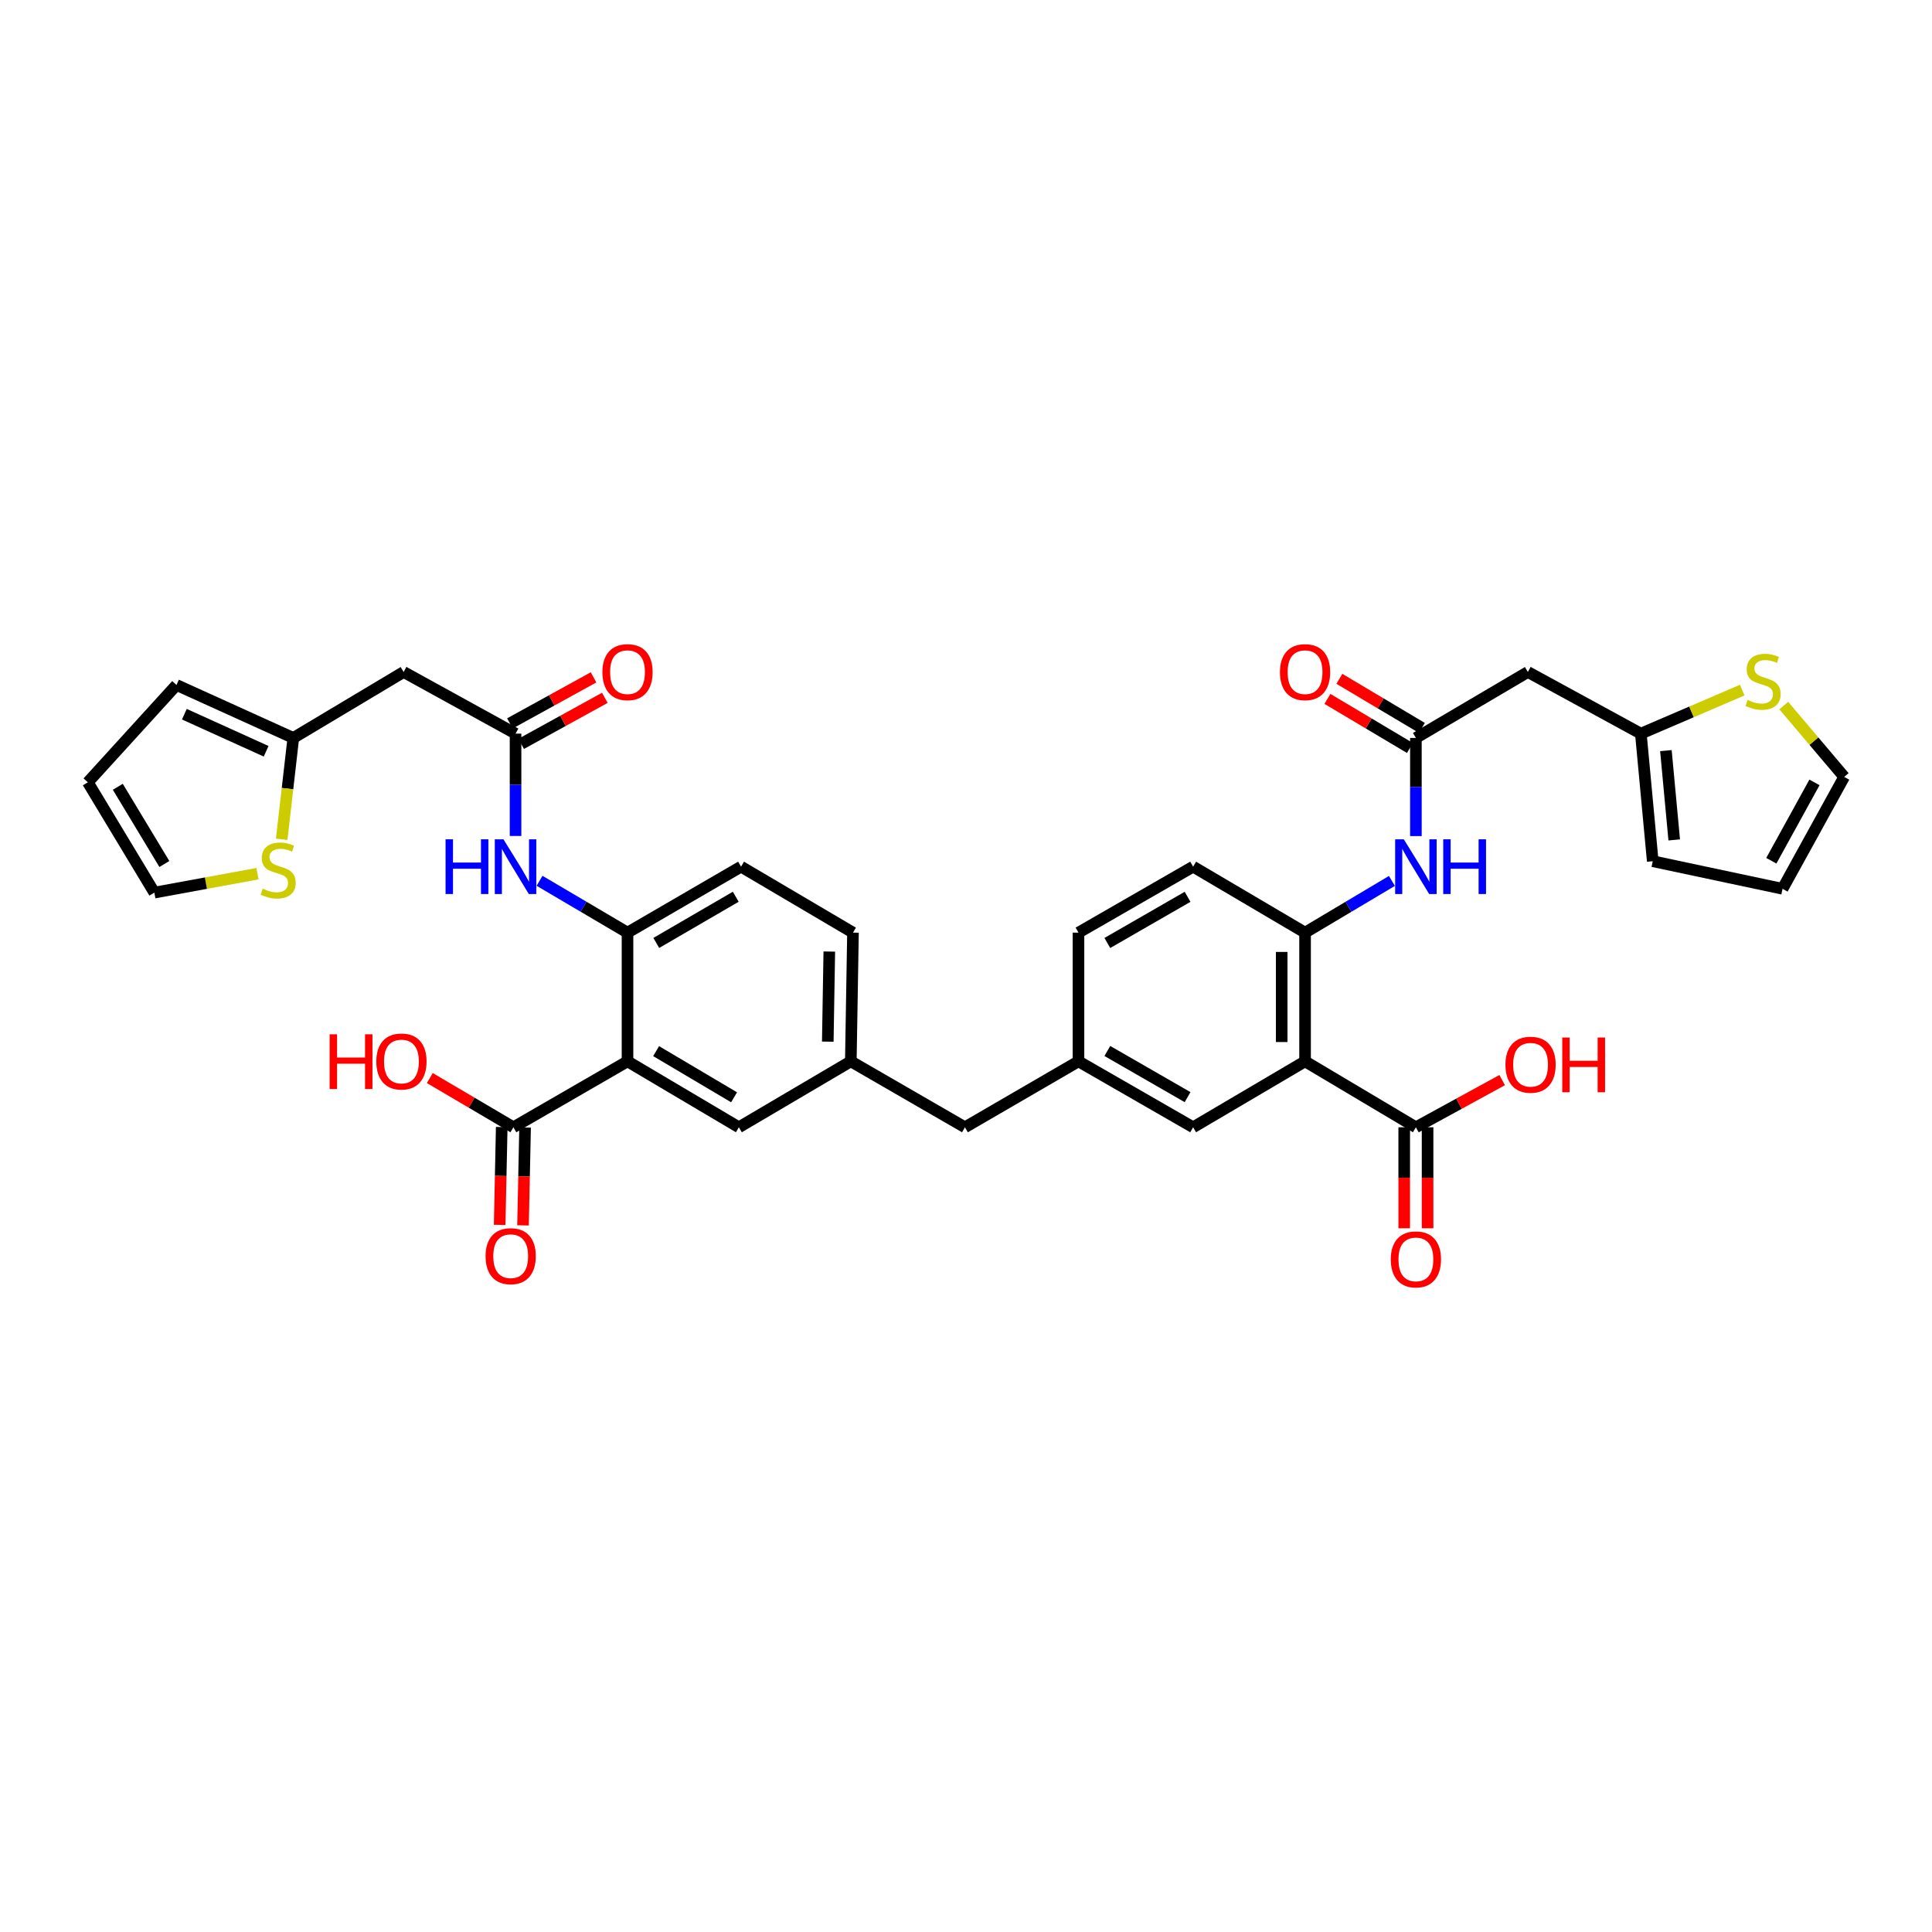 <?xml version='1.0' encoding='iso-8859-1'?>
<svg version='1.1' baseProfile='full'
              xmlns='http://www.w3.org/2000/svg'
                      xmlns:rdkit='http://www.rdkit.org/xml'
                      xmlns:xlink='http://www.w3.org/1999/xlink'
                  xml:space='preserve'
width='1000px' height='1000px' viewBox='0 0 1000 1000'>
<!-- END OF HEADER -->
<rect style='opacity:1.0;fill:#FFFFFF;stroke:none' width='1000' height='1000' x='0' y='0'> </rect>
<path class='bond-2' d='M 675.498,549.348 L 675.498,482.729' style='fill:none;fill-rule:evenodd;stroke:#000000;stroke-width:6px;stroke-linecap:butt;stroke-linejoin:miter;stroke-opacity:1' />
<path class='bond-2' d='M 663.404,539.355 L 663.404,492.722' style='fill:none;fill-rule:evenodd;stroke:#000000;stroke-width:6px;stroke-linecap:butt;stroke-linejoin:miter;stroke-opacity:1' />
<path class='bond-3' d='M 675.498,549.348 L 732.866,583.477' style='fill:none;fill-rule:evenodd;stroke:#000000;stroke-width:6px;stroke-linecap:butt;stroke-linejoin:miter;stroke-opacity:1' />
<path class='bond-15' d='M 675.498,549.348 L 617.558,583.477' style='fill:none;fill-rule:evenodd;stroke:#000000;stroke-width:6px;stroke-linecap:butt;stroke-linejoin:miter;stroke-opacity:1' />
<path class='bond-0' d='M 324.798,549.348 L 382.442,583.477' style='fill:none;fill-rule:evenodd;stroke:#000000;stroke-width:6px;stroke-linecap:butt;stroke-linejoin:miter;stroke-opacity:1' />
<path class='bond-0' d='M 339.606,544.062 L 379.956,567.952' style='fill:none;fill-rule:evenodd;stroke:#000000;stroke-width:6px;stroke-linecap:butt;stroke-linejoin:miter;stroke-opacity:1' />
<path class='bond-4' d='M 324.798,549.348 L 265.737,583.477' style='fill:none;fill-rule:evenodd;stroke:#000000;stroke-width:6px;stroke-linecap:butt;stroke-linejoin:miter;stroke-opacity:1' />
<path class='bond-37' d='M 324.798,549.348 L 324.798,482.729' style='fill:none;fill-rule:evenodd;stroke:#000000;stroke-width:6px;stroke-linecap:butt;stroke-linejoin:miter;stroke-opacity:1' />
<path class='bond-1' d='M 324.798,482.729 L 383.564,448.579' style='fill:none;fill-rule:evenodd;stroke:#000000;stroke-width:6px;stroke-linecap:butt;stroke-linejoin:miter;stroke-opacity:1' />
<path class='bond-1' d='M 339.689,488.062 L 380.825,464.157' style='fill:none;fill-rule:evenodd;stroke:#000000;stroke-width:6px;stroke-linecap:butt;stroke-linejoin:miter;stroke-opacity:1' />
<path class='bond-8' d='M 324.798,482.729 L 302.033,469.314' style='fill:none;fill-rule:evenodd;stroke:#000000;stroke-width:6px;stroke-linecap:butt;stroke-linejoin:miter;stroke-opacity:1' />
<path class='bond-8' d='M 302.033,469.314 L 279.267,455.899' style='fill:none;fill-rule:evenodd;stroke:#0000FF;stroke-width:6px;stroke-linecap:butt;stroke-linejoin:miter;stroke-opacity:1' />
<path class='bond-7' d='M 675.498,482.729 L 697.977,469.347' style='fill:none;fill-rule:evenodd;stroke:#000000;stroke-width:6px;stroke-linecap:butt;stroke-linejoin:miter;stroke-opacity:1' />
<path class='bond-7' d='M 697.977,469.347 L 720.457,455.966' style='fill:none;fill-rule:evenodd;stroke:#0000FF;stroke-width:6px;stroke-linecap:butt;stroke-linejoin:miter;stroke-opacity:1' />
<path class='bond-28' d='M 675.498,482.729 L 617.558,448.579' style='fill:none;fill-rule:evenodd;stroke:#000000;stroke-width:6px;stroke-linecap:butt;stroke-linejoin:miter;stroke-opacity:1' />
<path class='bond-19' d='M 726.819,583.477 L 726.819,609.613' style='fill:none;fill-rule:evenodd;stroke:#000000;stroke-width:6px;stroke-linecap:butt;stroke-linejoin:miter;stroke-opacity:1' />
<path class='bond-19' d='M 726.819,609.613 L 726.819,635.749' style='fill:none;fill-rule:evenodd;stroke:#FF0000;stroke-width:6px;stroke-linecap:butt;stroke-linejoin:miter;stroke-opacity:1' />
<path class='bond-19' d='M 738.912,583.477 L 738.912,609.613' style='fill:none;fill-rule:evenodd;stroke:#000000;stroke-width:6px;stroke-linecap:butt;stroke-linejoin:miter;stroke-opacity:1' />
<path class='bond-19' d='M 738.912,609.613 L 738.912,635.749' style='fill:none;fill-rule:evenodd;stroke:#FF0000;stroke-width:6px;stroke-linecap:butt;stroke-linejoin:miter;stroke-opacity:1' />
<path class='bond-33' d='M 732.866,583.477 L 755.195,571.266' style='fill:none;fill-rule:evenodd;stroke:#000000;stroke-width:6px;stroke-linecap:butt;stroke-linejoin:miter;stroke-opacity:1' />
<path class='bond-33' d='M 755.195,571.266 L 777.525,559.055' style='fill:none;fill-rule:evenodd;stroke:#FF0000;stroke-width:6px;stroke-linecap:butt;stroke-linejoin:miter;stroke-opacity:1' />
<path class='bond-20' d='M 259.692,583.35 L 259.158,608.673' style='fill:none;fill-rule:evenodd;stroke:#000000;stroke-width:6px;stroke-linecap:butt;stroke-linejoin:miter;stroke-opacity:1' />
<path class='bond-20' d='M 259.158,608.673 L 258.624,633.997' style='fill:none;fill-rule:evenodd;stroke:#FF0000;stroke-width:6px;stroke-linecap:butt;stroke-linejoin:miter;stroke-opacity:1' />
<path class='bond-20' d='M 271.782,583.605 L 271.248,608.928' style='fill:none;fill-rule:evenodd;stroke:#000000;stroke-width:6px;stroke-linecap:butt;stroke-linejoin:miter;stroke-opacity:1' />
<path class='bond-20' d='M 271.248,608.928 L 270.715,634.252' style='fill:none;fill-rule:evenodd;stroke:#FF0000;stroke-width:6px;stroke-linecap:butt;stroke-linejoin:miter;stroke-opacity:1' />
<path class='bond-32' d='M 265.737,583.477 L 244.101,570.736' style='fill:none;fill-rule:evenodd;stroke:#000000;stroke-width:6px;stroke-linecap:butt;stroke-linejoin:miter;stroke-opacity:1' />
<path class='bond-32' d='M 244.101,570.736 L 222.465,557.994' style='fill:none;fill-rule:evenodd;stroke:#FF0000;stroke-width:6px;stroke-linecap:butt;stroke-linejoin:miter;stroke-opacity:1' />
<path class='bond-5' d='M 732.866,381.96 L 732.866,407.357' style='fill:none;fill-rule:evenodd;stroke:#000000;stroke-width:6px;stroke-linecap:butt;stroke-linejoin:miter;stroke-opacity:1' />
<path class='bond-5' d='M 732.866,407.357 L 732.866,432.754' style='fill:none;fill-rule:evenodd;stroke:#0000FF;stroke-width:6px;stroke-linecap:butt;stroke-linejoin:miter;stroke-opacity:1' />
<path class='bond-10' d='M 732.866,381.96 L 790.812,347.824' style='fill:none;fill-rule:evenodd;stroke:#000000;stroke-width:6px;stroke-linecap:butt;stroke-linejoin:miter;stroke-opacity:1' />
<path class='bond-23' d='M 735.958,376.763 L 714.608,364.06' style='fill:none;fill-rule:evenodd;stroke:#000000;stroke-width:6px;stroke-linecap:butt;stroke-linejoin:miter;stroke-opacity:1' />
<path class='bond-23' d='M 714.608,364.06 L 693.258,351.356' style='fill:none;fill-rule:evenodd;stroke:#FF0000;stroke-width:6px;stroke-linecap:butt;stroke-linejoin:miter;stroke-opacity:1' />
<path class='bond-23' d='M 729.774,387.156 L 708.424,374.452' style='fill:none;fill-rule:evenodd;stroke:#000000;stroke-width:6px;stroke-linecap:butt;stroke-linejoin:miter;stroke-opacity:1' />
<path class='bond-23' d='M 708.424,374.452 L 687.075,361.748' style='fill:none;fill-rule:evenodd;stroke:#FF0000;stroke-width:6px;stroke-linecap:butt;stroke-linejoin:miter;stroke-opacity:1' />
<path class='bond-6' d='M 266.845,379.729 L 266.845,406.213' style='fill:none;fill-rule:evenodd;stroke:#000000;stroke-width:6px;stroke-linecap:butt;stroke-linejoin:miter;stroke-opacity:1' />
<path class='bond-6' d='M 266.845,406.213 L 266.845,432.698' style='fill:none;fill-rule:evenodd;stroke:#0000FF;stroke-width:6px;stroke-linecap:butt;stroke-linejoin:miter;stroke-opacity:1' />
<path class='bond-9' d='M 266.845,379.729 L 208.919,347.824' style='fill:none;fill-rule:evenodd;stroke:#000000;stroke-width:6px;stroke-linecap:butt;stroke-linejoin:miter;stroke-opacity:1' />
<path class='bond-24' d='M 269.761,385.026 L 291.411,373.107' style='fill:none;fill-rule:evenodd;stroke:#000000;stroke-width:6px;stroke-linecap:butt;stroke-linejoin:miter;stroke-opacity:1' />
<path class='bond-24' d='M 291.411,373.107 L 313.06,361.188' style='fill:none;fill-rule:evenodd;stroke:#FF0000;stroke-width:6px;stroke-linecap:butt;stroke-linejoin:miter;stroke-opacity:1' />
<path class='bond-24' d='M 263.929,374.432 L 285.579,362.513' style='fill:none;fill-rule:evenodd;stroke:#000000;stroke-width:6px;stroke-linecap:butt;stroke-linejoin:miter;stroke-opacity:1' />
<path class='bond-24' d='M 285.579,362.513 L 307.228,350.594' style='fill:none;fill-rule:evenodd;stroke:#FF0000;stroke-width:6px;stroke-linecap:butt;stroke-linejoin:miter;stroke-opacity:1' />
<path class='bond-11' d='M 208.919,347.824 L 151.82,381.96' style='fill:none;fill-rule:evenodd;stroke:#000000;stroke-width:6px;stroke-linecap:butt;stroke-linejoin:miter;stroke-opacity:1' />
<path class='bond-12' d='M 790.812,347.824 L 849.302,379.729' style='fill:none;fill-rule:evenodd;stroke:#000000;stroke-width:6px;stroke-linecap:butt;stroke-linejoin:miter;stroke-opacity:1' />
<path class='bond-13' d='M 151.82,381.96 L 148.809,408.187' style='fill:none;fill-rule:evenodd;stroke:#000000;stroke-width:6px;stroke-linecap:butt;stroke-linejoin:miter;stroke-opacity:1' />
<path class='bond-13' d='M 148.809,408.187 L 145.798,434.413' style='fill:none;fill-rule:evenodd;stroke:#CCCC00;stroke-width:6px;stroke-linecap:butt;stroke-linejoin:miter;stroke-opacity:1' />
<path class='bond-22' d='M 151.82,381.96 L 91.348,354.542' style='fill:none;fill-rule:evenodd;stroke:#000000;stroke-width:6px;stroke-linecap:butt;stroke-linejoin:miter;stroke-opacity:1' />
<path class='bond-22' d='M 137.755,388.861 L 95.425,369.668' style='fill:none;fill-rule:evenodd;stroke:#000000;stroke-width:6px;stroke-linecap:butt;stroke-linejoin:miter;stroke-opacity:1' />
<path class='bond-14' d='M 849.302,379.729 L 875.535,368.467' style='fill:none;fill-rule:evenodd;stroke:#000000;stroke-width:6px;stroke-linecap:butt;stroke-linejoin:miter;stroke-opacity:1' />
<path class='bond-14' d='M 875.535,368.467 L 901.768,357.204' style='fill:none;fill-rule:evenodd;stroke:#CCCC00;stroke-width:6px;stroke-linecap:butt;stroke-linejoin:miter;stroke-opacity:1' />
<path class='bond-21' d='M 849.302,379.729 L 855.456,445.764' style='fill:none;fill-rule:evenodd;stroke:#000000;stroke-width:6px;stroke-linecap:butt;stroke-linejoin:miter;stroke-opacity:1' />
<path class='bond-21' d='M 862.266,388.512 L 866.574,434.737' style='fill:none;fill-rule:evenodd;stroke:#000000;stroke-width:6px;stroke-linecap:butt;stroke-linejoin:miter;stroke-opacity:1' />
<path class='bond-17' d='M 133.27,452.218 L 106.578,457.117' style='fill:none;fill-rule:evenodd;stroke:#CCCC00;stroke-width:6px;stroke-linecap:butt;stroke-linejoin:miter;stroke-opacity:1' />
<path class='bond-17' d='M 106.578,457.117 L 79.886,462.016' style='fill:none;fill-rule:evenodd;stroke:#000000;stroke-width:6px;stroke-linecap:butt;stroke-linejoin:miter;stroke-opacity:1' />
<path class='bond-18' d='M 923.272,365.201 L 938.909,383.658' style='fill:none;fill-rule:evenodd;stroke:#CCCC00;stroke-width:6px;stroke-linecap:butt;stroke-linejoin:miter;stroke-opacity:1' />
<path class='bond-18' d='M 938.909,383.658 L 954.545,402.115' style='fill:none;fill-rule:evenodd;stroke:#000000;stroke-width:6px;stroke-linecap:butt;stroke-linejoin:miter;stroke-opacity:1' />
<path class='bond-25' d='M 617.558,583.477 L 558.221,549.348' style='fill:none;fill-rule:evenodd;stroke:#000000;stroke-width:6px;stroke-linecap:butt;stroke-linejoin:miter;stroke-opacity:1' />
<path class='bond-25' d='M 614.687,567.875 L 573.151,543.985' style='fill:none;fill-rule:evenodd;stroke:#000000;stroke-width:6px;stroke-linecap:butt;stroke-linejoin:miter;stroke-opacity:1' />
<path class='bond-16' d='M 382.442,583.477 L 440.381,549.348' style='fill:none;fill-rule:evenodd;stroke:#000000;stroke-width:6px;stroke-linecap:butt;stroke-linejoin:miter;stroke-opacity:1' />
<path class='bond-39' d='M 79.886,462.016 L 45.455,404.916' style='fill:none;fill-rule:evenodd;stroke:#000000;stroke-width:6px;stroke-linecap:butt;stroke-linejoin:miter;stroke-opacity:1' />
<path class='bond-39' d='M 85.077,447.206 L 60.975,407.236' style='fill:none;fill-rule:evenodd;stroke:#000000;stroke-width:6px;stroke-linecap:butt;stroke-linejoin:miter;stroke-opacity:1' />
<path class='bond-38' d='M 954.545,402.115 L 922.64,460.041' style='fill:none;fill-rule:evenodd;stroke:#000000;stroke-width:6px;stroke-linecap:butt;stroke-linejoin:miter;stroke-opacity:1' />
<path class='bond-38' d='M 939.167,404.969 L 916.833,445.517' style='fill:none;fill-rule:evenodd;stroke:#000000;stroke-width:6px;stroke-linecap:butt;stroke-linejoin:miter;stroke-opacity:1' />
<path class='bond-30' d='M 855.456,445.764 L 922.64,460.041' style='fill:none;fill-rule:evenodd;stroke:#000000;stroke-width:6px;stroke-linecap:butt;stroke-linejoin:miter;stroke-opacity:1' />
<path class='bond-29' d='M 91.348,354.542 L 45.455,404.916' style='fill:none;fill-rule:evenodd;stroke:#000000;stroke-width:6px;stroke-linecap:butt;stroke-linejoin:miter;stroke-opacity:1' />
<path class='bond-31' d='M 558.221,549.348 L 499.449,583.477' style='fill:none;fill-rule:evenodd;stroke:#000000;stroke-width:6px;stroke-linecap:butt;stroke-linejoin:miter;stroke-opacity:1' />
<path class='bond-35' d='M 558.221,549.348 L 558.221,482.729' style='fill:none;fill-rule:evenodd;stroke:#000000;stroke-width:6px;stroke-linecap:butt;stroke-linejoin:miter;stroke-opacity:1' />
<path class='bond-26' d='M 440.381,549.348 L 499.449,583.477' style='fill:none;fill-rule:evenodd;stroke:#000000;stroke-width:6px;stroke-linecap:butt;stroke-linejoin:miter;stroke-opacity:1' />
<path class='bond-34' d='M 440.381,549.348 L 441.503,482.729' style='fill:none;fill-rule:evenodd;stroke:#000000;stroke-width:6px;stroke-linecap:butt;stroke-linejoin:miter;stroke-opacity:1' />
<path class='bond-34' d='M 428.458,539.151 L 429.243,492.518' style='fill:none;fill-rule:evenodd;stroke:#000000;stroke-width:6px;stroke-linecap:butt;stroke-linejoin:miter;stroke-opacity:1' />
<path class='bond-27' d='M 383.564,448.579 L 441.503,482.729' style='fill:none;fill-rule:evenodd;stroke:#000000;stroke-width:6px;stroke-linecap:butt;stroke-linejoin:miter;stroke-opacity:1' />
<path class='bond-36' d='M 617.558,448.579 L 558.221,482.729' style='fill:none;fill-rule:evenodd;stroke:#000000;stroke-width:6px;stroke-linecap:butt;stroke-linejoin:miter;stroke-opacity:1' />
<path class='bond-36' d='M 614.69,464.183 L 573.154,488.087' style='fill:none;fill-rule:evenodd;stroke:#000000;stroke-width:6px;stroke-linecap:butt;stroke-linejoin:miter;stroke-opacity:1' />
<path  class='atom-8' d='M 726.606 434.419
L 735.886 449.419
Q 736.806 450.899, 738.286 453.579
Q 739.766 456.259, 739.846 456.419
L 739.846 434.419
L 743.606 434.419
L 743.606 462.739
L 739.726 462.739
L 729.766 446.339
Q 728.606 444.419, 727.366 442.219
Q 726.166 440.019, 725.806 439.339
L 725.806 462.739
L 722.126 462.739
L 722.126 434.419
L 726.606 434.419
' fill='#0000FF'/>
<path  class='atom-8' d='M 747.006 434.419
L 750.846 434.419
L 750.846 446.459
L 765.326 446.459
L 765.326 434.419
L 769.166 434.419
L 769.166 462.739
L 765.326 462.739
L 765.326 449.659
L 750.846 449.659
L 750.846 462.739
L 747.006 462.739
L 747.006 434.419
' fill='#0000FF'/>
<path  class='atom-9' d='M 230.625 434.419
L 234.465 434.419
L 234.465 446.459
L 248.945 446.459
L 248.945 434.419
L 252.785 434.419
L 252.785 462.739
L 248.945 462.739
L 248.945 449.659
L 234.465 449.659
L 234.465 462.739
L 230.625 462.739
L 230.625 434.419
' fill='#0000FF'/>
<path  class='atom-9' d='M 260.585 434.419
L 269.865 449.419
Q 270.785 450.899, 272.265 453.579
Q 273.745 456.259, 273.825 456.419
L 273.825 434.419
L 277.585 434.419
L 277.585 462.739
L 273.705 462.739
L 263.745 446.339
Q 262.585 444.419, 261.345 442.219
Q 260.145 440.019, 259.785 439.339
L 259.785 462.739
L 256.105 462.739
L 256.105 434.419
L 260.585 434.419
' fill='#0000FF'/>
<path  class='atom-14' d='M 135.98 459.972
Q 136.3 460.092, 137.62 460.652
Q 138.94 461.212, 140.38 461.572
Q 141.86 461.892, 143.3 461.892
Q 145.98 461.892, 147.54 460.612
Q 149.1 459.292, 149.1 457.012
Q 149.1 455.452, 148.3 454.492
Q 147.54 453.532, 146.34 453.012
Q 145.14 452.492, 143.14 451.892
Q 140.62 451.132, 139.1 450.412
Q 137.62 449.692, 136.54 448.172
Q 135.5 446.652, 135.5 444.092
Q 135.5 440.532, 137.9 438.332
Q 140.34 436.132, 145.14 436.132
Q 148.42 436.132, 152.14 437.692
L 151.22 440.772
Q 147.82 439.372, 145.26 439.372
Q 142.5 439.372, 140.98 440.532
Q 139.46 441.652, 139.5 443.612
Q 139.5 445.132, 140.26 446.052
Q 141.06 446.972, 142.18 447.492
Q 143.34 448.012, 145.26 448.612
Q 147.82 449.412, 149.34 450.212
Q 150.86 451.012, 151.94 452.652
Q 153.06 454.252, 153.06 457.012
Q 153.06 460.932, 150.42 463.052
Q 147.82 465.132, 143.46 465.132
Q 140.94 465.132, 139.02 464.572
Q 137.14 464.052, 134.9 463.132
L 135.98 459.972
' fill='#CCCC00'/>
<path  class='atom-15' d='M 904.569 362.287
Q 904.889 362.407, 906.209 362.967
Q 907.529 363.527, 908.969 363.887
Q 910.449 364.207, 911.889 364.207
Q 914.569 364.207, 916.129 362.927
Q 917.689 361.607, 917.689 359.327
Q 917.689 357.767, 916.889 356.807
Q 916.129 355.847, 914.929 355.327
Q 913.729 354.807, 911.729 354.207
Q 909.209 353.447, 907.689 352.727
Q 906.209 352.007, 905.129 350.487
Q 904.089 348.967, 904.089 346.407
Q 904.089 342.847, 906.489 340.647
Q 908.929 338.447, 913.729 338.447
Q 917.009 338.447, 920.729 340.007
L 919.809 343.087
Q 916.409 341.687, 913.849 341.687
Q 911.089 341.687, 909.569 342.847
Q 908.049 343.967, 908.089 345.927
Q 908.089 347.447, 908.849 348.367
Q 909.649 349.287, 910.769 349.807
Q 911.929 350.327, 913.849 350.927
Q 916.409 351.727, 917.929 352.527
Q 919.449 353.327, 920.529 354.967
Q 921.649 356.567, 921.649 359.327
Q 921.649 363.247, 919.009 365.367
Q 916.409 367.447, 912.049 367.447
Q 909.529 367.447, 907.609 366.887
Q 905.729 366.367, 903.489 365.447
L 904.569 362.287
' fill='#CCCC00'/>
<path  class='atom-20' d='M 719.866 651.856
Q 719.866 645.056, 723.226 641.256
Q 726.586 637.456, 732.866 637.456
Q 739.146 637.456, 742.506 641.256
Q 745.866 645.056, 745.866 651.856
Q 745.866 658.736, 742.466 662.656
Q 739.066 666.536, 732.866 666.536
Q 726.626 666.536, 723.226 662.656
Q 719.866 658.776, 719.866 651.856
M 732.866 663.336
Q 737.186 663.336, 739.506 660.456
Q 741.866 657.536, 741.866 651.856
Q 741.866 646.296, 739.506 643.496
Q 737.186 640.656, 732.866 640.656
Q 728.546 640.656, 726.186 643.456
Q 723.866 646.256, 723.866 651.856
Q 723.866 657.576, 726.186 660.456
Q 728.546 663.336, 732.866 663.336
' fill='#FF0000'/>
<path  class='atom-21' d='M 251.333 650.19
Q 251.333 643.39, 254.693 639.59
Q 258.053 635.79, 264.333 635.79
Q 270.613 635.79, 273.973 639.59
Q 277.333 643.39, 277.333 650.19
Q 277.333 657.07, 273.933 660.99
Q 270.533 664.87, 264.333 664.87
Q 258.093 664.87, 254.693 660.99
Q 251.333 657.11, 251.333 650.19
M 264.333 661.67
Q 268.653 661.67, 270.973 658.79
Q 273.333 655.87, 273.333 650.19
Q 273.333 644.63, 270.973 641.83
Q 268.653 638.99, 264.333 638.99
Q 260.013 638.99, 257.653 641.79
Q 255.333 644.59, 255.333 650.19
Q 255.333 655.91, 257.653 658.79
Q 260.013 661.67, 264.333 661.67
' fill='#FF0000'/>
<path  class='atom-24' d='M 662.498 347.904
Q 662.498 341.104, 665.858 337.304
Q 669.218 333.504, 675.498 333.504
Q 681.778 333.504, 685.138 337.304
Q 688.498 341.104, 688.498 347.904
Q 688.498 354.784, 685.098 358.704
Q 681.698 362.584, 675.498 362.584
Q 669.258 362.584, 665.858 358.704
Q 662.498 354.824, 662.498 347.904
M 675.498 359.384
Q 679.818 359.384, 682.138 356.504
Q 684.498 353.584, 684.498 347.904
Q 684.498 342.344, 682.138 339.544
Q 679.818 336.704, 675.498 336.704
Q 671.178 336.704, 668.818 339.504
Q 666.498 342.304, 666.498 347.904
Q 666.498 353.624, 668.818 356.504
Q 671.178 359.384, 675.498 359.384
' fill='#FF0000'/>
<path  class='atom-25' d='M 311.798 347.904
Q 311.798 341.104, 315.158 337.304
Q 318.518 333.504, 324.798 333.504
Q 331.078 333.504, 334.438 337.304
Q 337.798 341.104, 337.798 347.904
Q 337.798 354.784, 334.398 358.704
Q 330.998 362.584, 324.798 362.584
Q 318.558 362.584, 315.158 358.704
Q 311.798 354.824, 311.798 347.904
M 324.798 359.384
Q 329.118 359.384, 331.438 356.504
Q 333.798 353.584, 333.798 347.904
Q 333.798 342.344, 331.438 339.544
Q 329.118 336.704, 324.798 336.704
Q 320.478 336.704, 318.118 339.504
Q 315.798 342.304, 315.798 347.904
Q 315.798 353.624, 318.118 356.504
Q 320.478 359.384, 324.798 359.384
' fill='#FF0000'/>
<path  class='atom-33' d='M 170.624 535.348
L 174.464 535.348
L 174.464 547.388
L 188.944 547.388
L 188.944 535.348
L 192.784 535.348
L 192.784 563.668
L 188.944 563.668
L 188.944 550.588
L 174.464 550.588
L 174.464 563.668
L 170.624 563.668
L 170.624 535.348
' fill='#FF0000'/>
<path  class='atom-33' d='M 194.784 549.428
Q 194.784 542.628, 198.144 538.828
Q 201.504 535.028, 207.784 535.028
Q 214.064 535.028, 217.424 538.828
Q 220.784 542.628, 220.784 549.428
Q 220.784 556.308, 217.384 560.228
Q 213.984 564.108, 207.784 564.108
Q 201.544 564.108, 198.144 560.228
Q 194.784 556.348, 194.784 549.428
M 207.784 560.908
Q 212.104 560.908, 214.424 558.028
Q 216.784 555.108, 216.784 549.428
Q 216.784 543.868, 214.424 541.068
Q 212.104 538.228, 207.784 538.228
Q 203.464 538.228, 201.104 541.028
Q 198.784 543.828, 198.784 549.428
Q 198.784 555.148, 201.104 558.028
Q 203.464 560.908, 207.784 560.908
' fill='#FF0000'/>
<path  class='atom-34' d='M 779.216 551.101
Q 779.216 544.301, 782.576 540.501
Q 785.936 536.701, 792.216 536.701
Q 798.496 536.701, 801.856 540.501
Q 805.216 544.301, 805.216 551.101
Q 805.216 557.981, 801.816 561.901
Q 798.416 565.781, 792.216 565.781
Q 785.976 565.781, 782.576 561.901
Q 779.216 558.021, 779.216 551.101
M 792.216 562.581
Q 796.536 562.581, 798.856 559.701
Q 801.216 556.781, 801.216 551.101
Q 801.216 545.541, 798.856 542.741
Q 796.536 539.901, 792.216 539.901
Q 787.896 539.901, 785.536 542.701
Q 783.216 545.501, 783.216 551.101
Q 783.216 556.821, 785.536 559.701
Q 787.896 562.581, 792.216 562.581
' fill='#FF0000'/>
<path  class='atom-34' d='M 808.616 537.021
L 812.456 537.021
L 812.456 549.061
L 826.936 549.061
L 826.936 537.021
L 830.776 537.021
L 830.776 565.341
L 826.936 565.341
L 826.936 552.261
L 812.456 552.261
L 812.456 565.341
L 808.616 565.341
L 808.616 537.021
' fill='#FF0000'/>
</svg>
